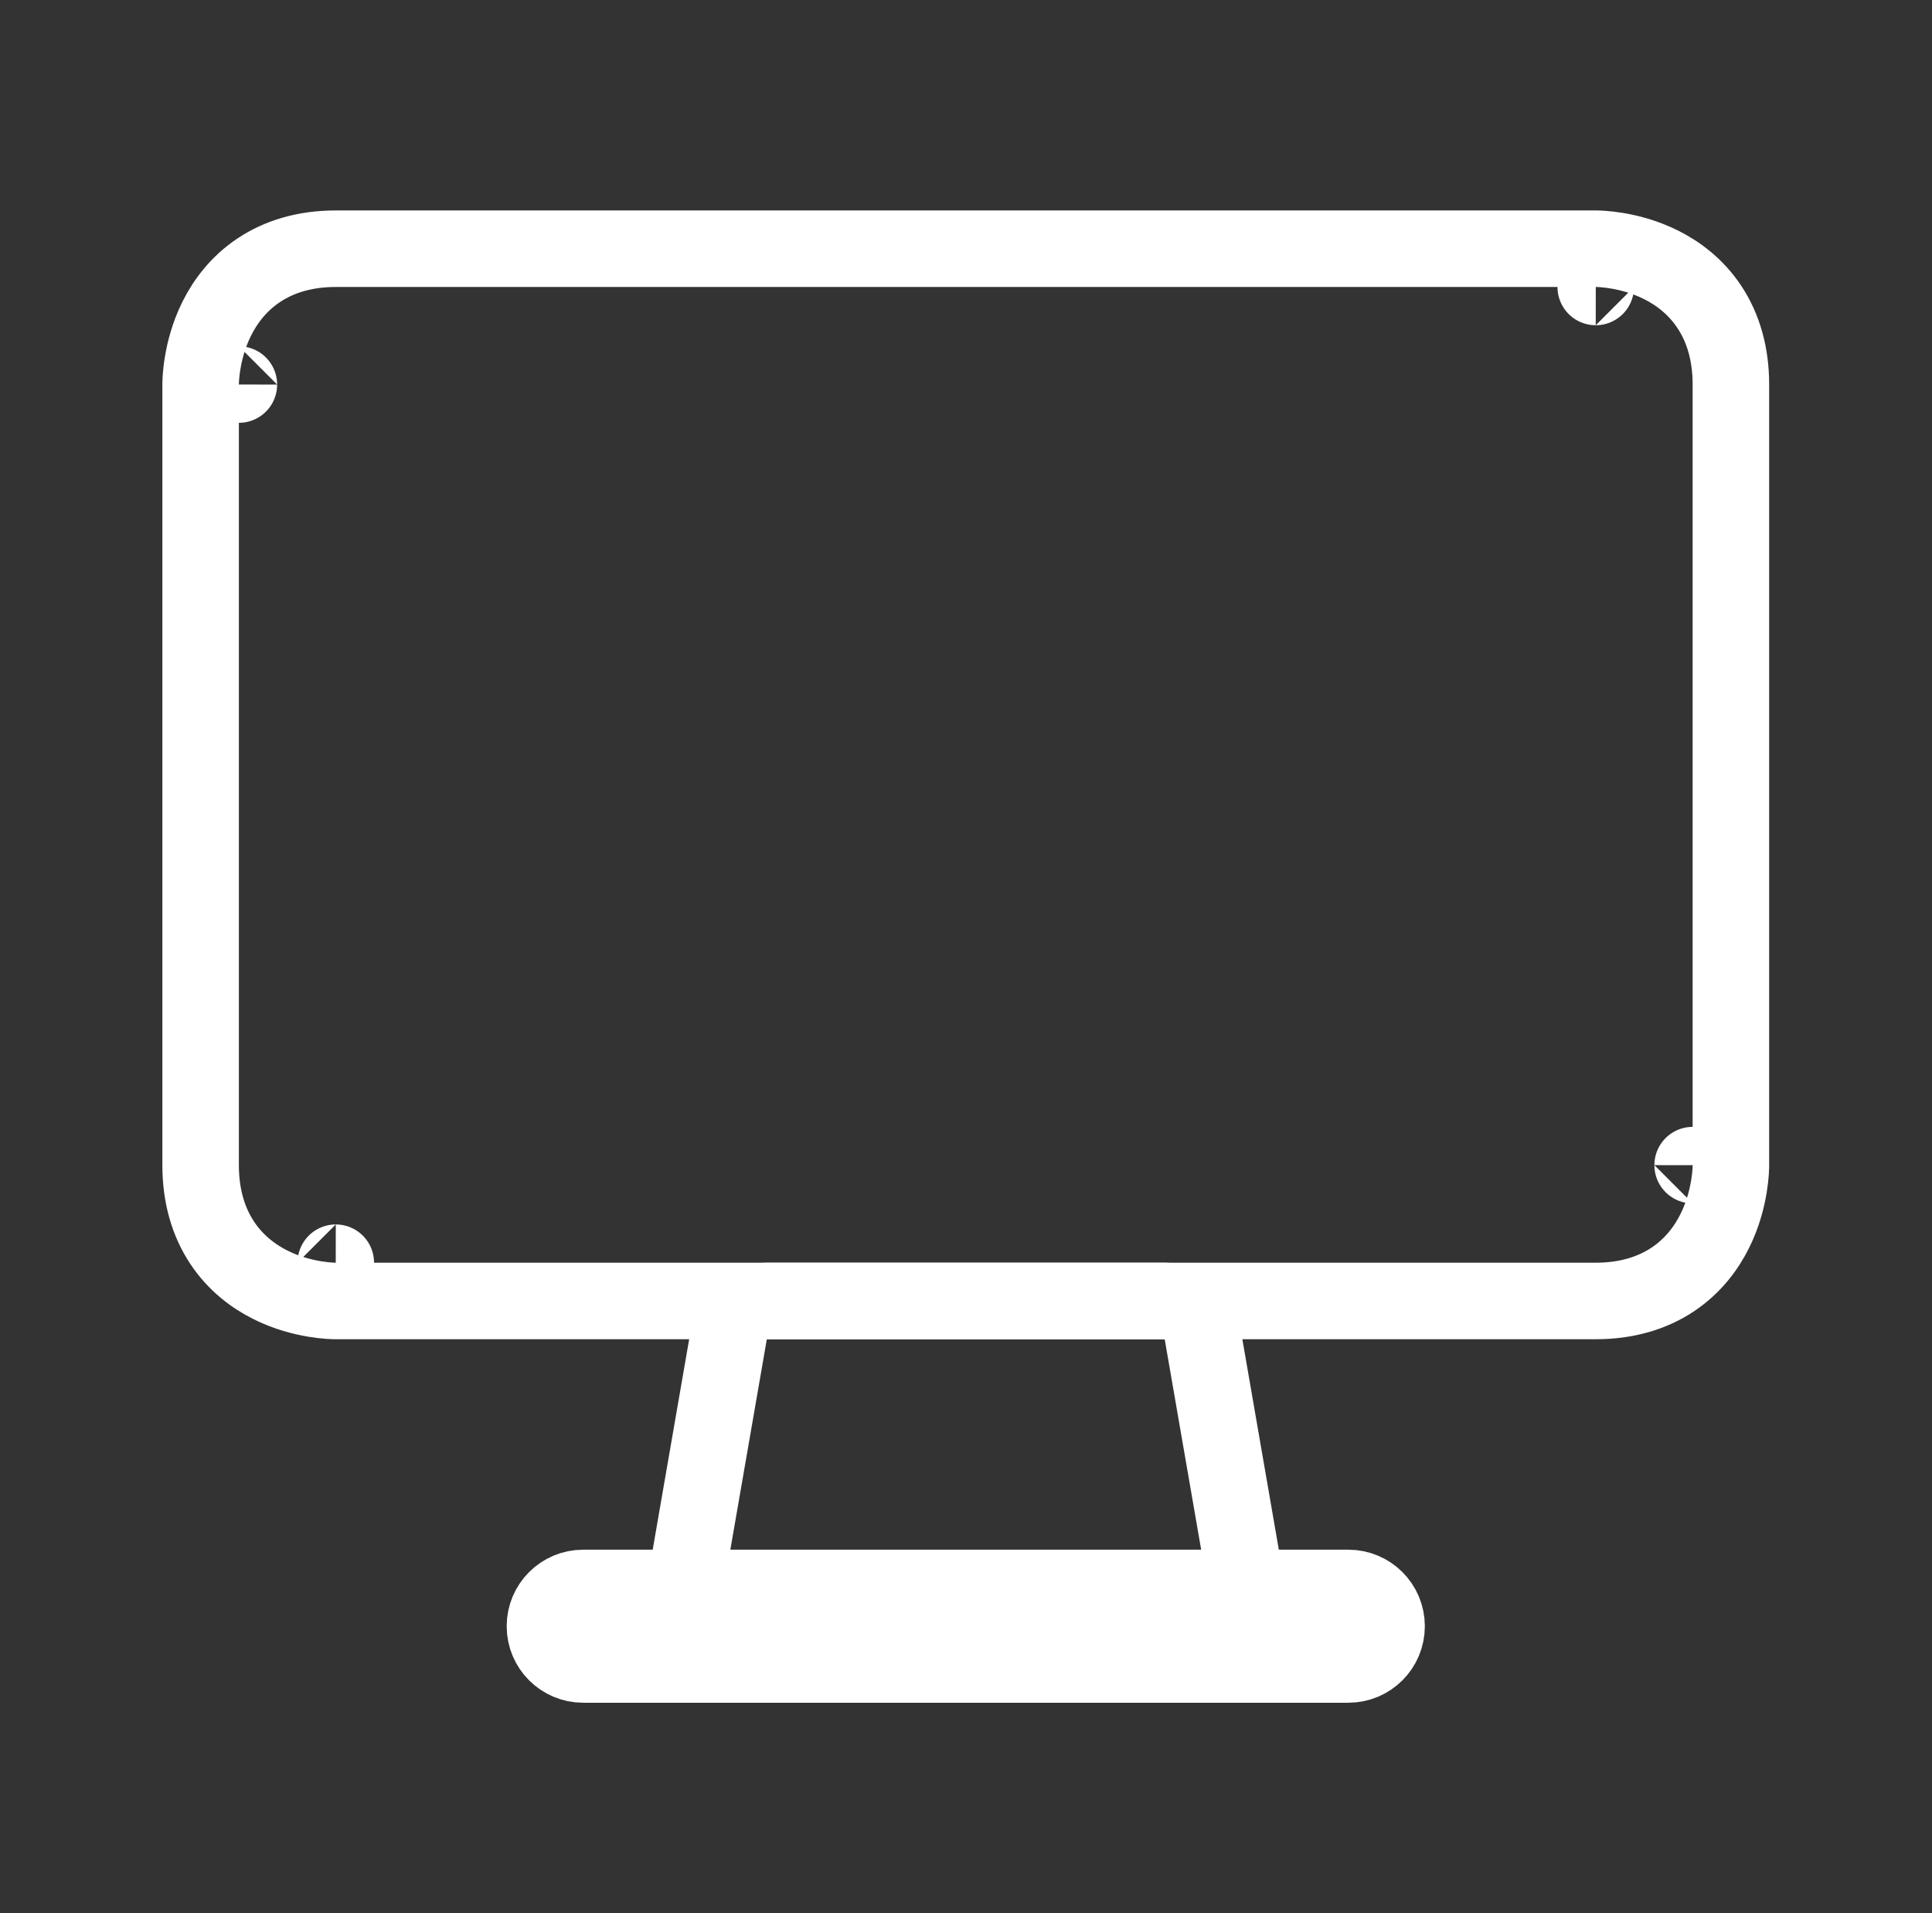 <?xml version="1.0" encoding="UTF-8"?>
<svg xmlns="http://www.w3.org/2000/svg" width="101" height="100" viewBox="0 0 101 100" fill="none">
  <rect x="0" y="0" width="101" height="100" fill="#333333" stroke="none"/>
  <g id="Screen-1--Streamline-Ultimate.svg">
    <path id="Vector" d="M83.421 15V13H17.554C15.935 13 14.588 13.413 13.511 14.136C12.447 14.85 11.764 15.787 11.33 16.66C10.899 17.526 10.694 18.368 10.594 18.976C10.542 19.285 10.516 19.547 10.502 19.739C10.496 19.836 10.492 19.916 10.49 19.977C10.489 20.007 10.488 20.033 10.488 20.053L10.488 20.081L10.488 20.091L10.488 20.096L10.488 20.098C10.488 20.099 10.488 20.1 12.488 20.1H10.488V60.9C10.488 62.522 10.896 63.872 11.612 64.953C12.32 66.022 13.25 66.71 14.122 67.149C14.985 67.584 15.825 67.791 16.432 67.893C16.74 67.944 17.001 67.971 17.193 67.985C17.29 67.992 17.369 67.996 17.43 67.998C17.461 67.999 17.486 67.999 17.507 68L17.535 68L17.545 68L17.55 68L17.552 68C17.553 68 17.554 68 17.554 66V68H83.421C85.04 68 86.388 67.587 87.465 66.864C88.528 66.15 89.211 65.213 89.645 64.34C90.076 63.474 90.281 62.632 90.382 62.024C90.433 61.715 90.459 61.453 90.473 61.261C90.48 61.164 90.483 61.084 90.485 61.023C90.486 60.993 90.487 60.967 90.487 60.947L90.487 60.919L90.487 60.909L90.487 60.904L90.487 60.902C90.487 60.901 90.487 60.9 88.487 60.9H90.487V20.1C90.487 18.478 90.079 17.128 89.363 16.047C88.656 14.978 87.725 14.29 86.853 13.851C85.99 13.416 85.15 13.209 84.543 13.107C84.235 13.056 83.974 13.029 83.782 13.015C83.686 13.008 83.606 13.004 83.545 13.002C83.514 13.001 83.489 13.001 83.468 13L83.441 13L83.43 13L83.425 13L83.423 13C83.422 13 83.421 13 83.421 15Z" stroke="white" stroke-width="4" stroke-linecap="round" stroke-linejoin="round"></path>
    <path id="Vector_2" d="M63.487 87C64.078 87 64.638 86.739 65.018 86.288C65.398 85.836 65.559 85.24 65.458 84.658L62.858 69.658C62.692 68.7 61.86 68 60.888 68H40.087C39.115 68 38.283 68.7 38.117 69.658L35.517 84.658C35.416 85.24 35.577 85.836 35.957 86.288C36.337 86.739 36.897 87 37.487 87H63.487Z" stroke="white" stroke-width="4" stroke-linecap="round" stroke-linejoin="round"></path>
    <path id="Vector_3" d="M30.488 83C29.383 83 28.488 83.895 28.488 85C28.488 86.105 29.383 87 30.488 87H70.487C71.592 87 72.487 86.105 72.487 85C72.487 83.895 71.592 83 70.487 83H30.488Z" stroke="white" stroke-width="4" stroke-linecap="round" stroke-linejoin="round"></path>
  </g>
</svg>
